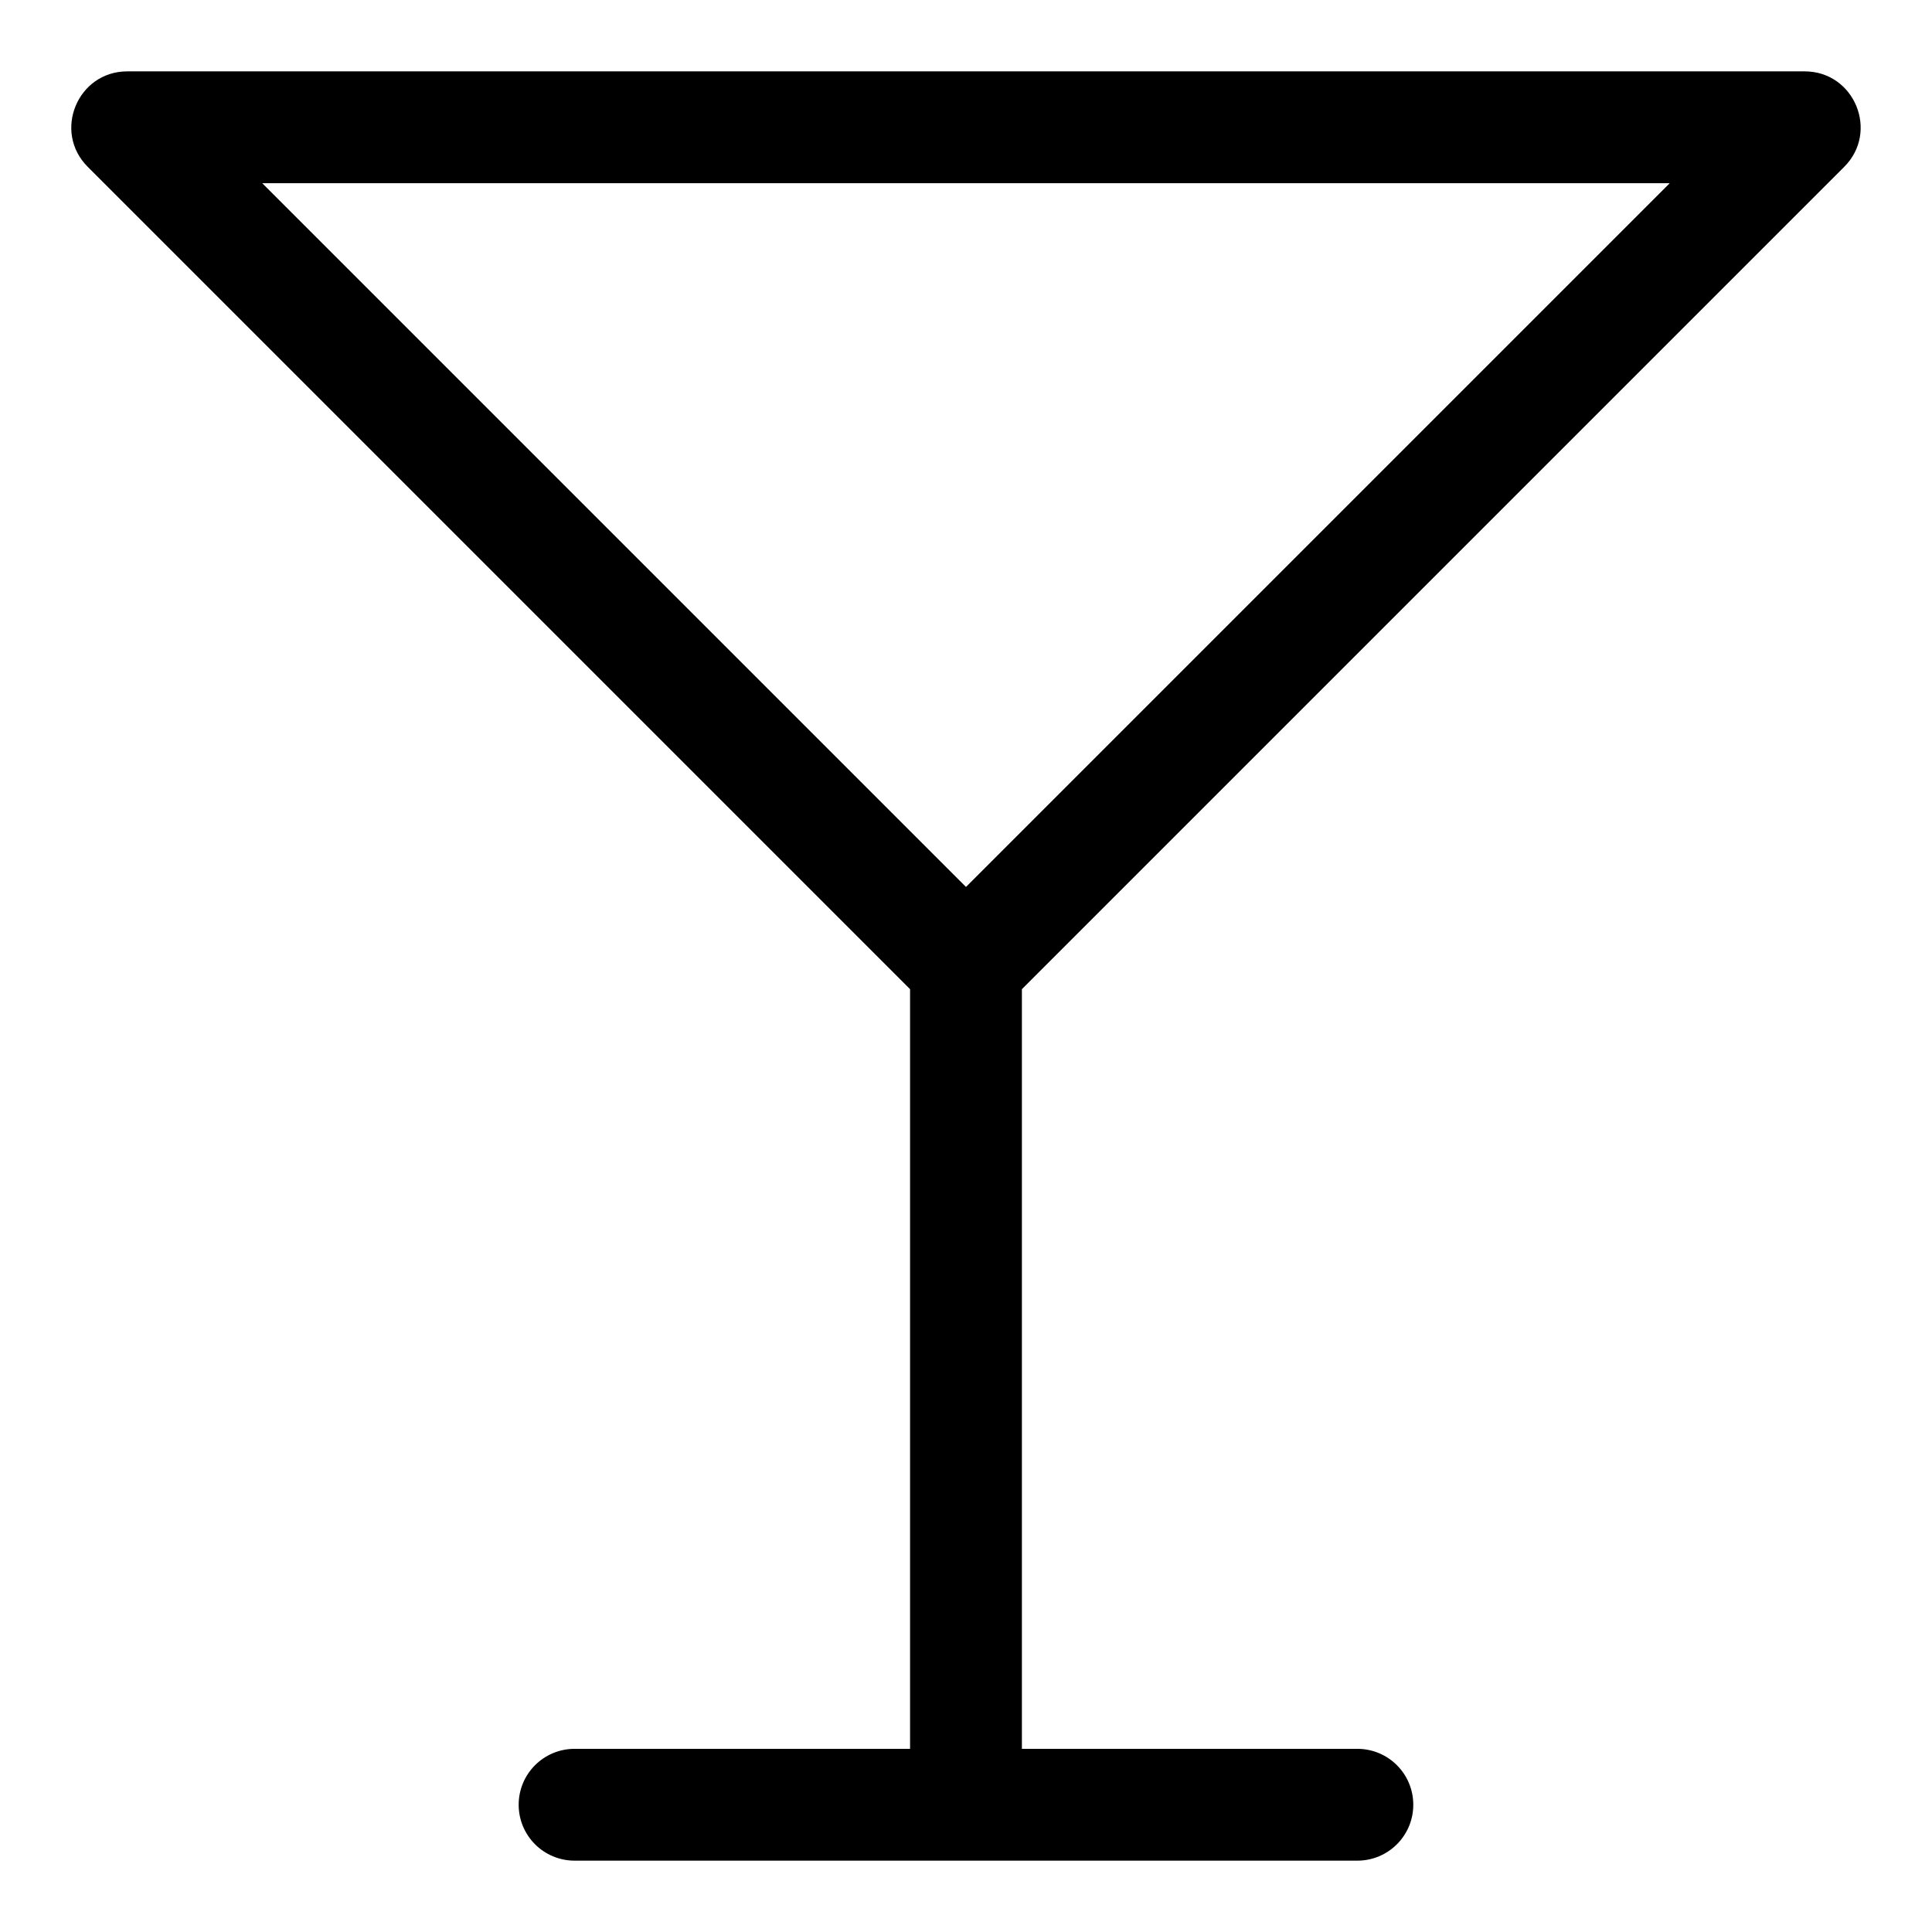 <?xml version="1.0" encoding="UTF-8"?>
<!-- Uploaded to: ICON Repo, www.svgrepo.com, Generator: ICON Repo Mixer Tools -->
<svg fill="#000000" width="800px" height="800px" version="1.1" viewBox="144 144 512 512" xmlns="http://www.w3.org/2000/svg">
 <path d="m632.74 188.21c9.32-9.32 2.699-25.297-10.477-25.297h-444.54c-13.176 0-19.797 15.977-10.477 25.297l217.93 217.93v201.32h-88.906c-8.18 0-14.816 6.625-14.816 14.816 0 8.195 6.637 14.816 14.816 14.816h207.45c8.18 0 14.816-6.625 14.816-14.816 0-8.195-6.637-14.816-14.816-14.816h-88.906v-201.32zm-46.246 4.34-186.5 186.5-186.5-186.5z"/>
</svg>